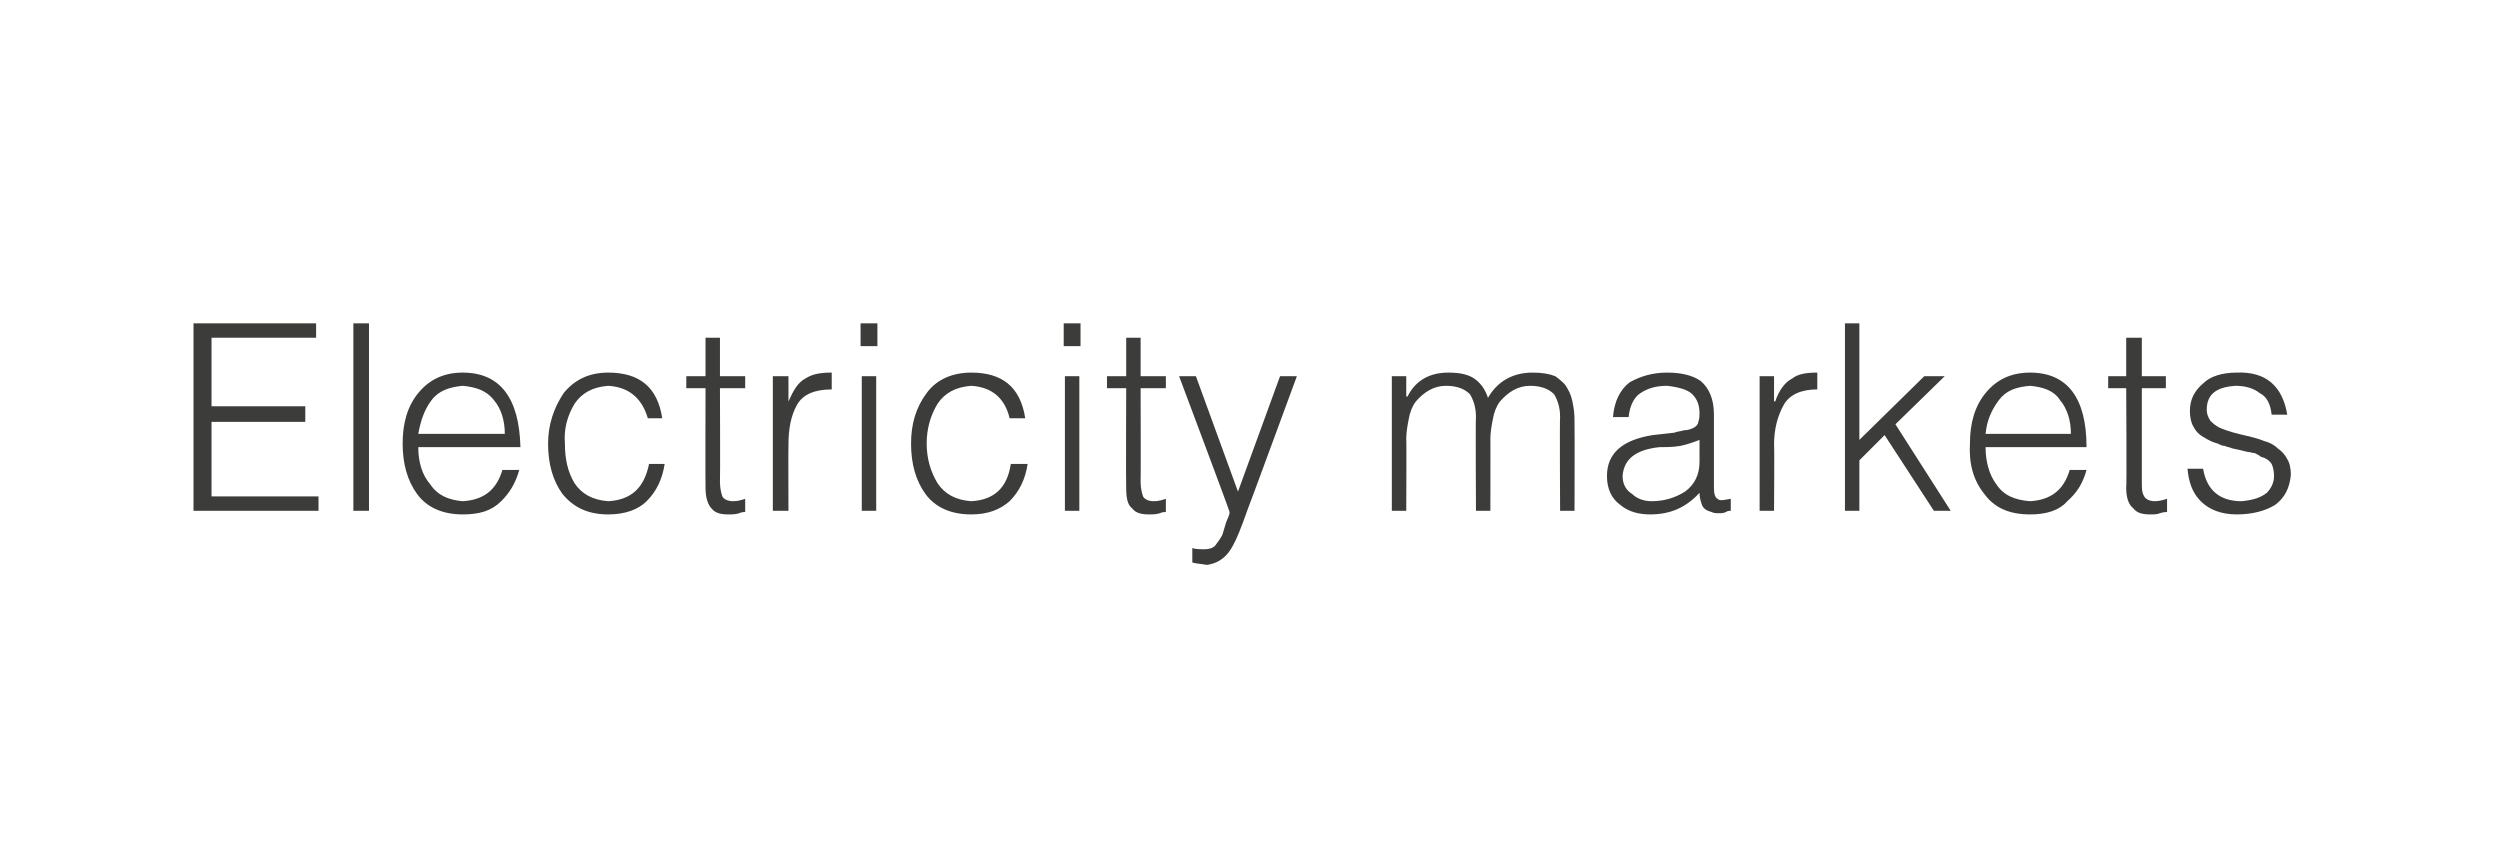 <?xml version="1.0" standalone="no"?>
<!DOCTYPE svg PUBLIC "-//W3C//DTD SVG 1.1//EN" "http://www.w3.org/Graphics/SVG/1.1/DTD/svg11.dtd">
<svg xmlns="http://www.w3.org/2000/svg" version="1.1" width="208px" height="71.5px" viewBox="0 0 208 71.5">
  <desc>Electricity markets</desc>
  <defs/>
  <g id="Polygon70380">
    <path d="M 26.5 42.5 L 26.5 41.3 L 17.6 41.3 L 17.6 35.1 L 25.4 35.1 L 25.4 33.8 L 17.6 33.8 L 17.6 28.1 L 26.3 28.1 L 26.3 26.9 L 16.1 26.9 L 16.1 42.5 L 26.5 42.5 Z M 30.7 42.5 L 30.7 26.9 L 29.4 26.9 L 29.4 42.5 L 30.7 42.5 Z M 34.8 36.1 C 35 35 35.3 34.1 35.9 33.3 C 36.5 32.5 37.4 32.2 38.5 32.1 C 39.6 32.2 40.5 32.5 41.1 33.3 C 41.7 34 42 35 42 36.1 C 42 36.1 34.8 36.1 34.8 36.1 Z M 43.3 37.2 C 43.2 33.1 41.6 31 38.5 31 C 36.9 31 35.7 31.6 34.8 32.7 C 33.9 33.8 33.5 35.2 33.5 36.9 C 33.5 38.6 33.9 40 34.7 41.1 C 35.5 42.2 36.8 42.8 38.5 42.8 C 39.9 42.8 40.9 42.5 41.7 41.7 C 42.4 41 42.9 40.2 43.2 39.1 C 43.2 39.1 41.8 39.1 41.8 39.1 C 41.3 40.8 40.2 41.6 38.5 41.7 C 37.3 41.6 36.4 41.2 35.8 40.3 C 35.1 39.5 34.8 38.4 34.8 37.2 C 34.8 37.2 43.3 37.2 43.3 37.2 Z M 55.1 34.8 C 54.7 32.2 53.2 31 50.6 31 C 49 31 47.8 31.6 46.9 32.7 C 46.1 33.9 45.6 35.3 45.6 36.9 C 45.6 38.6 46 40 46.8 41.1 C 47.7 42.2 48.9 42.8 50.6 42.8 C 52 42.8 53.1 42.4 53.8 41.7 C 54.6 40.9 55.1 39.9 55.3 38.6 C 55.3 38.6 54 38.6 54 38.6 C 53.6 40.6 52.5 41.6 50.6 41.7 C 49.3 41.6 48.4 41.1 47.8 40.2 C 47.2 39.2 47 38.1 47 36.9 C 46.9 35.7 47.2 34.6 47.8 33.6 C 48.4 32.7 49.3 32.2 50.6 32.1 C 52.3 32.2 53.4 33.1 53.9 34.8 C 53.9 34.8 55.1 34.8 55.1 34.8 Z M 62 41.5 C 61.7 41.6 61.4 41.7 61 41.7 C 60.5 41.7 60.2 41.5 60.1 41.3 C 60 41 59.9 40.6 59.9 40.1 C 59.93 40.08 59.9 32.3 59.9 32.3 L 62 32.3 L 62 31.3 L 59.9 31.3 L 59.9 28.1 L 58.7 28.1 L 58.7 31.3 L 57.1 31.3 L 57.1 32.3 L 58.7 32.3 C 58.7 32.3 58.68 40.59 58.7 40.6 C 58.7 41.4 58.9 42 59.2 42.3 C 59.5 42.7 60 42.8 60.6 42.8 C 60.9 42.8 61.2 42.8 61.5 42.7 C 61.7 42.6 61.9 42.6 62 42.6 C 62 42.6 62 41.5 62 41.5 Z M 65.6 37 C 65.6 35.7 65.8 34.6 66.3 33.7 C 66.8 32.8 67.8 32.4 69.2 32.4 C 69.2 32.4 69.2 31 69.2 31 C 68.3 31 67.6 31.1 67 31.5 C 66.4 31.8 66 32.5 65.6 33.4 C 65.62 33.37 65.6 33.4 65.6 33.4 L 65.6 31.3 L 64.3 31.3 L 64.3 42.5 L 65.6 42.5 C 65.6 42.5 65.58 37.01 65.6 37 Z M 72.9 42.5 L 72.9 31.3 L 71.7 31.3 L 71.7 42.5 L 72.9 42.5 Z M 73 28.8 L 73 26.9 L 71.6 26.9 L 71.6 28.8 L 73 28.8 Z M 85.3 34.8 C 84.9 32.2 83.4 31 80.8 31 C 79.2 31 77.9 31.6 77.1 32.7 C 76.2 33.9 75.8 35.3 75.8 36.9 C 75.8 38.6 76.2 40 77 41.1 C 77.8 42.2 79.1 42.8 80.8 42.8 C 82.2 42.8 83.2 42.4 84 41.7 C 84.8 40.9 85.3 39.9 85.5 38.6 C 85.5 38.6 84.1 38.6 84.1 38.6 C 83.8 40.6 82.7 41.6 80.8 41.7 C 79.5 41.6 78.6 41.1 78 40.2 C 77.4 39.2 77.1 38.1 77.1 36.9 C 77.1 35.7 77.4 34.6 78 33.6 C 78.6 32.7 79.5 32.2 80.8 32.1 C 82.5 32.2 83.6 33.1 84 34.8 C 84 34.8 85.3 34.8 85.3 34.8 Z M 89.8 42.5 L 89.8 31.3 L 88.6 31.3 L 88.6 42.5 L 89.8 42.5 Z M 89.9 28.8 L 89.9 26.9 L 88.5 26.9 L 88.5 28.8 L 89.9 28.8 Z M 97 41.5 C 96.7 41.6 96.4 41.7 96 41.7 C 95.5 41.7 95.2 41.5 95.1 41.3 C 95 41 94.9 40.6 94.9 40.1 C 94.92 40.08 94.9 32.3 94.9 32.3 L 97 32.3 L 97 31.3 L 94.9 31.3 L 94.9 28.1 L 93.7 28.1 L 93.7 31.3 L 92.1 31.3 L 92.1 32.3 L 93.7 32.3 C 93.7 32.3 93.67 40.59 93.7 40.6 C 93.7 41.4 93.8 42 94.2 42.3 C 94.5 42.7 95 42.8 95.6 42.8 C 95.9 42.8 96.2 42.8 96.5 42.7 C 96.7 42.6 96.9 42.6 97 42.6 C 97 42.6 97 41.5 97 41.5 Z M 99.2 46.8 C 99.5 46.9 99.9 46.9 100.4 47 C 101.2 46.9 101.9 46.5 102.4 45.7 C 102.9 44.9 103.3 43.8 103.8 42.4 C 103.83 42.37 107.9 31.3 107.9 31.3 L 106.5 31.3 L 103 40.9 L 99.5 31.3 L 98.1 31.3 C 98.1 31.3 102.35 42.61 102.3 42.6 C 102.3 42.9 102.1 43.2 102 43.5 C 101.9 43.8 101.8 44.2 101.7 44.5 C 101.5 44.9 101.3 45.1 101.1 45.4 C 100.9 45.6 100.6 45.7 100.2 45.7 C 99.9 45.7 99.5 45.7 99.2 45.6 C 99.2 45.6 99.2 46.8 99.2 46.8 Z M 117 36.5 C 117 36 117.1 35.4 117.2 34.9 C 117.3 34.3 117.5 33.8 117.8 33.4 C 118.5 32.6 119.3 32.1 120.3 32.1 C 121.3 32.1 121.9 32.4 122.3 32.8 C 122.6 33.3 122.8 33.9 122.8 34.7 C 122.76 34.75 122.8 42.5 122.8 42.5 L 124 42.5 C 124 42.5 124.01 36.46 124 36.5 C 124 36 124.1 35.4 124.2 34.9 C 124.3 34.3 124.5 33.8 124.8 33.4 C 125.5 32.6 126.3 32.1 127.3 32.1 C 128.3 32.1 128.9 32.4 129.3 32.8 C 129.6 33.3 129.8 33.9 129.8 34.7 C 129.76 34.75 129.8 42.5 129.8 42.5 L 131 42.5 C 131 42.5 131.02 35.42 131 35.4 C 131 34.8 131 34.3 130.9 33.8 C 130.8 33.2 130.7 32.8 130.4 32.3 C 130.2 31.9 129.8 31.6 129.4 31.3 C 128.9 31.1 128.3 31 127.5 31 C 125.9 31 124.6 31.7 123.8 33.1 C 123.6 32.5 123.3 32 122.8 31.6 C 122.3 31.2 121.6 31 120.5 31 C 119 31 117.8 31.6 117.1 33 C 117.07 32.96 117 33 117 33 L 117 31.3 L 115.8 31.3 L 115.8 42.5 L 117 42.5 C 117 42.5 117.03 36.47 117 36.5 Z M 141.4 38.4 C 141.4 39.5 141 40.3 140.2 40.9 C 139.4 41.4 138.5 41.7 137.4 41.7 C 136.8 41.7 136.2 41.5 135.8 41.1 C 135.3 40.8 135 40.3 135 39.6 C 135.1 38.2 136.1 37.4 138.1 37.2 C 138.7 37.2 139.2 37.2 139.8 37.1 C 140.3 37 140.9 36.8 141.4 36.6 C 141.4 36.6 141.4 38.4 141.4 38.4 Z M 137.5 36.2 C 135 36.6 133.7 37.7 133.7 39.6 C 133.7 40.7 134.1 41.5 134.8 42 C 135.5 42.6 136.4 42.8 137.3 42.8 C 139 42.8 140.3 42.2 141.4 41 C 141.4 41.4 141.5 41.7 141.6 42 C 141.7 42.3 142 42.5 142.4 42.6 C 142.6 42.7 142.8 42.7 143 42.7 C 143.2 42.7 143.4 42.7 143.6 42.6 C 143.7 42.5 143.9 42.5 144 42.5 C 144 42.5 144 41.5 144 41.5 C 143.4 41.6 143.1 41.7 142.9 41.5 C 142.7 41.4 142.6 41.1 142.6 40.6 C 142.6 40.6 142.6 34.5 142.6 34.5 C 142.6 33.2 142.2 32.3 141.5 31.7 C 140.8 31.2 139.8 31 138.7 31 C 137.5 31 136.5 31.3 135.6 31.8 C 134.8 32.4 134.3 33.4 134.2 34.7 C 134.2 34.7 135.5 34.7 135.5 34.7 C 135.6 33.7 136 33 136.5 32.7 C 137.1 32.3 137.8 32.1 138.7 32.1 C 139.6 32.2 140.4 32.4 140.8 32.8 C 141.2 33.2 141.4 33.7 141.4 34.4 C 141.4 34.6 141.4 34.8 141.3 35.1 C 141.3 35.3 141.1 35.5 140.9 35.6 C 140.7 35.7 140.4 35.8 140.1 35.8 C 139.8 35.9 139.5 35.9 139.3 36 C 139.3 36 137.5 36.2 137.5 36.2 Z M 147.6 37 C 147.6 35.7 147.9 34.6 148.4 33.7 C 148.9 32.8 149.9 32.4 151.2 32.4 C 151.2 32.4 151.2 31 151.2 31 C 150.3 31 149.6 31.1 149.1 31.5 C 148.5 31.8 148 32.5 147.7 33.4 C 147.69 33.37 147.6 33.4 147.6 33.4 L 147.6 31.3 L 146.4 31.3 L 146.4 42.5 L 147.6 42.5 C 147.6 42.5 147.64 37.01 147.6 37 Z M 154.7 42.5 L 154.7 38.3 L 156.8 36.2 L 160.9 42.5 L 162.3 42.5 L 157.7 35.3 L 161.8 31.3 L 160.1 31.3 L 154.7 36.6 L 154.7 26.9 L 153.5 26.9 L 153.5 42.5 L 154.7 42.5 Z M 165.2 36.1 C 165.3 35 165.7 34.1 166.3 33.3 C 166.9 32.5 167.7 32.2 168.9 32.1 C 170 32.2 170.9 32.5 171.4 33.3 C 172 34 172.3 35 172.3 36.1 C 172.3 36.1 165.2 36.1 165.2 36.1 Z M 173.6 37.2 C 173.6 33.1 172 31 168.9 31 C 167.3 31 166.1 31.6 165.2 32.7 C 164.3 33.8 163.9 35.2 163.9 36.9 C 163.8 38.6 164.2 40 165.1 41.1 C 165.9 42.2 167.1 42.8 168.9 42.8 C 170.2 42.8 171.3 42.5 172 41.7 C 172.8 41 173.3 40.2 173.6 39.1 C 173.6 39.1 172.2 39.1 172.2 39.1 C 171.7 40.8 170.6 41.6 168.9 41.7 C 167.6 41.6 166.7 41.2 166.1 40.3 C 165.5 39.5 165.2 38.4 165.2 37.2 C 165.2 37.2 173.6 37.2 173.6 37.2 Z M 180.3 41.5 C 180 41.6 179.6 41.7 179.3 41.7 C 178.8 41.7 178.5 41.5 178.4 41.3 C 178.2 41 178.2 40.6 178.2 40.1 C 178.2 40.08 178.2 32.3 178.2 32.3 L 180.2 32.3 L 180.2 31.3 L 178.2 31.3 L 178.2 28.1 L 176.9 28.1 L 176.9 31.3 L 175.4 31.3 L 175.4 32.3 L 176.9 32.3 C 176.9 32.3 176.95 40.59 176.9 40.6 C 176.9 41.4 177.1 42 177.5 42.3 C 177.8 42.7 178.3 42.8 178.9 42.8 C 179.2 42.8 179.5 42.8 179.7 42.7 C 180 42.6 180.2 42.6 180.3 42.6 C 180.3 42.6 180.3 41.5 180.3 41.5 Z M 182 39 C 182.1 40.1 182.4 41 183.1 41.7 C 183.8 42.4 184.8 42.8 186.1 42.8 C 187.4 42.8 188.5 42.5 189.3 42 C 190.1 41.4 190.5 40.6 190.6 39.5 C 190.6 39 190.5 38.5 190.3 38.2 C 190.1 37.8 189.8 37.5 189.5 37.3 C 189.2 37 188.8 36.8 188.4 36.7 C 187.9 36.5 187.5 36.4 187.1 36.3 C 186.2 36.1 185.4 35.9 184.7 35.6 C 184.3 35.4 184.1 35.2 183.9 35 C 183.7 34.7 183.6 34.4 183.6 34.1 C 183.6 32.8 184.4 32.2 186 32.1 C 186.8 32.1 187.5 32.3 188 32.7 C 188.6 33 188.9 33.6 189 34.5 C 189 34.5 190.3 34.5 190.3 34.5 C 189.9 32.1 188.5 30.9 186.1 31 C 184.9 31 183.9 31.3 183.3 31.9 C 182.6 32.5 182.2 33.2 182.2 34.2 C 182.2 34.7 182.3 35.2 182.5 35.5 C 182.7 35.9 183 36.2 183.4 36.4 C 183.7 36.6 184.1 36.8 184.5 36.9 C 184.7 37 184.9 37.1 185.1 37.1 C 185.3 37.2 185.5 37.2 185.7 37.3 C 186.2 37.4 186.6 37.5 187 37.6 C 187.2 37.6 187.4 37.7 187.6 37.7 C 187.8 37.8 188 37.9 188.1 38 C 188.5 38.1 188.8 38.3 189 38.6 C 189.1 38.8 189.2 39.2 189.2 39.6 C 189.2 40.1 189 40.6 188.6 41 C 188.1 41.4 187.5 41.6 186.5 41.7 C 184.7 41.7 183.6 40.8 183.3 39 C 183.3 39 182 39 182 39 Z " stroke="none" fill="#3c3c3b"/>
  </g>
</svg>